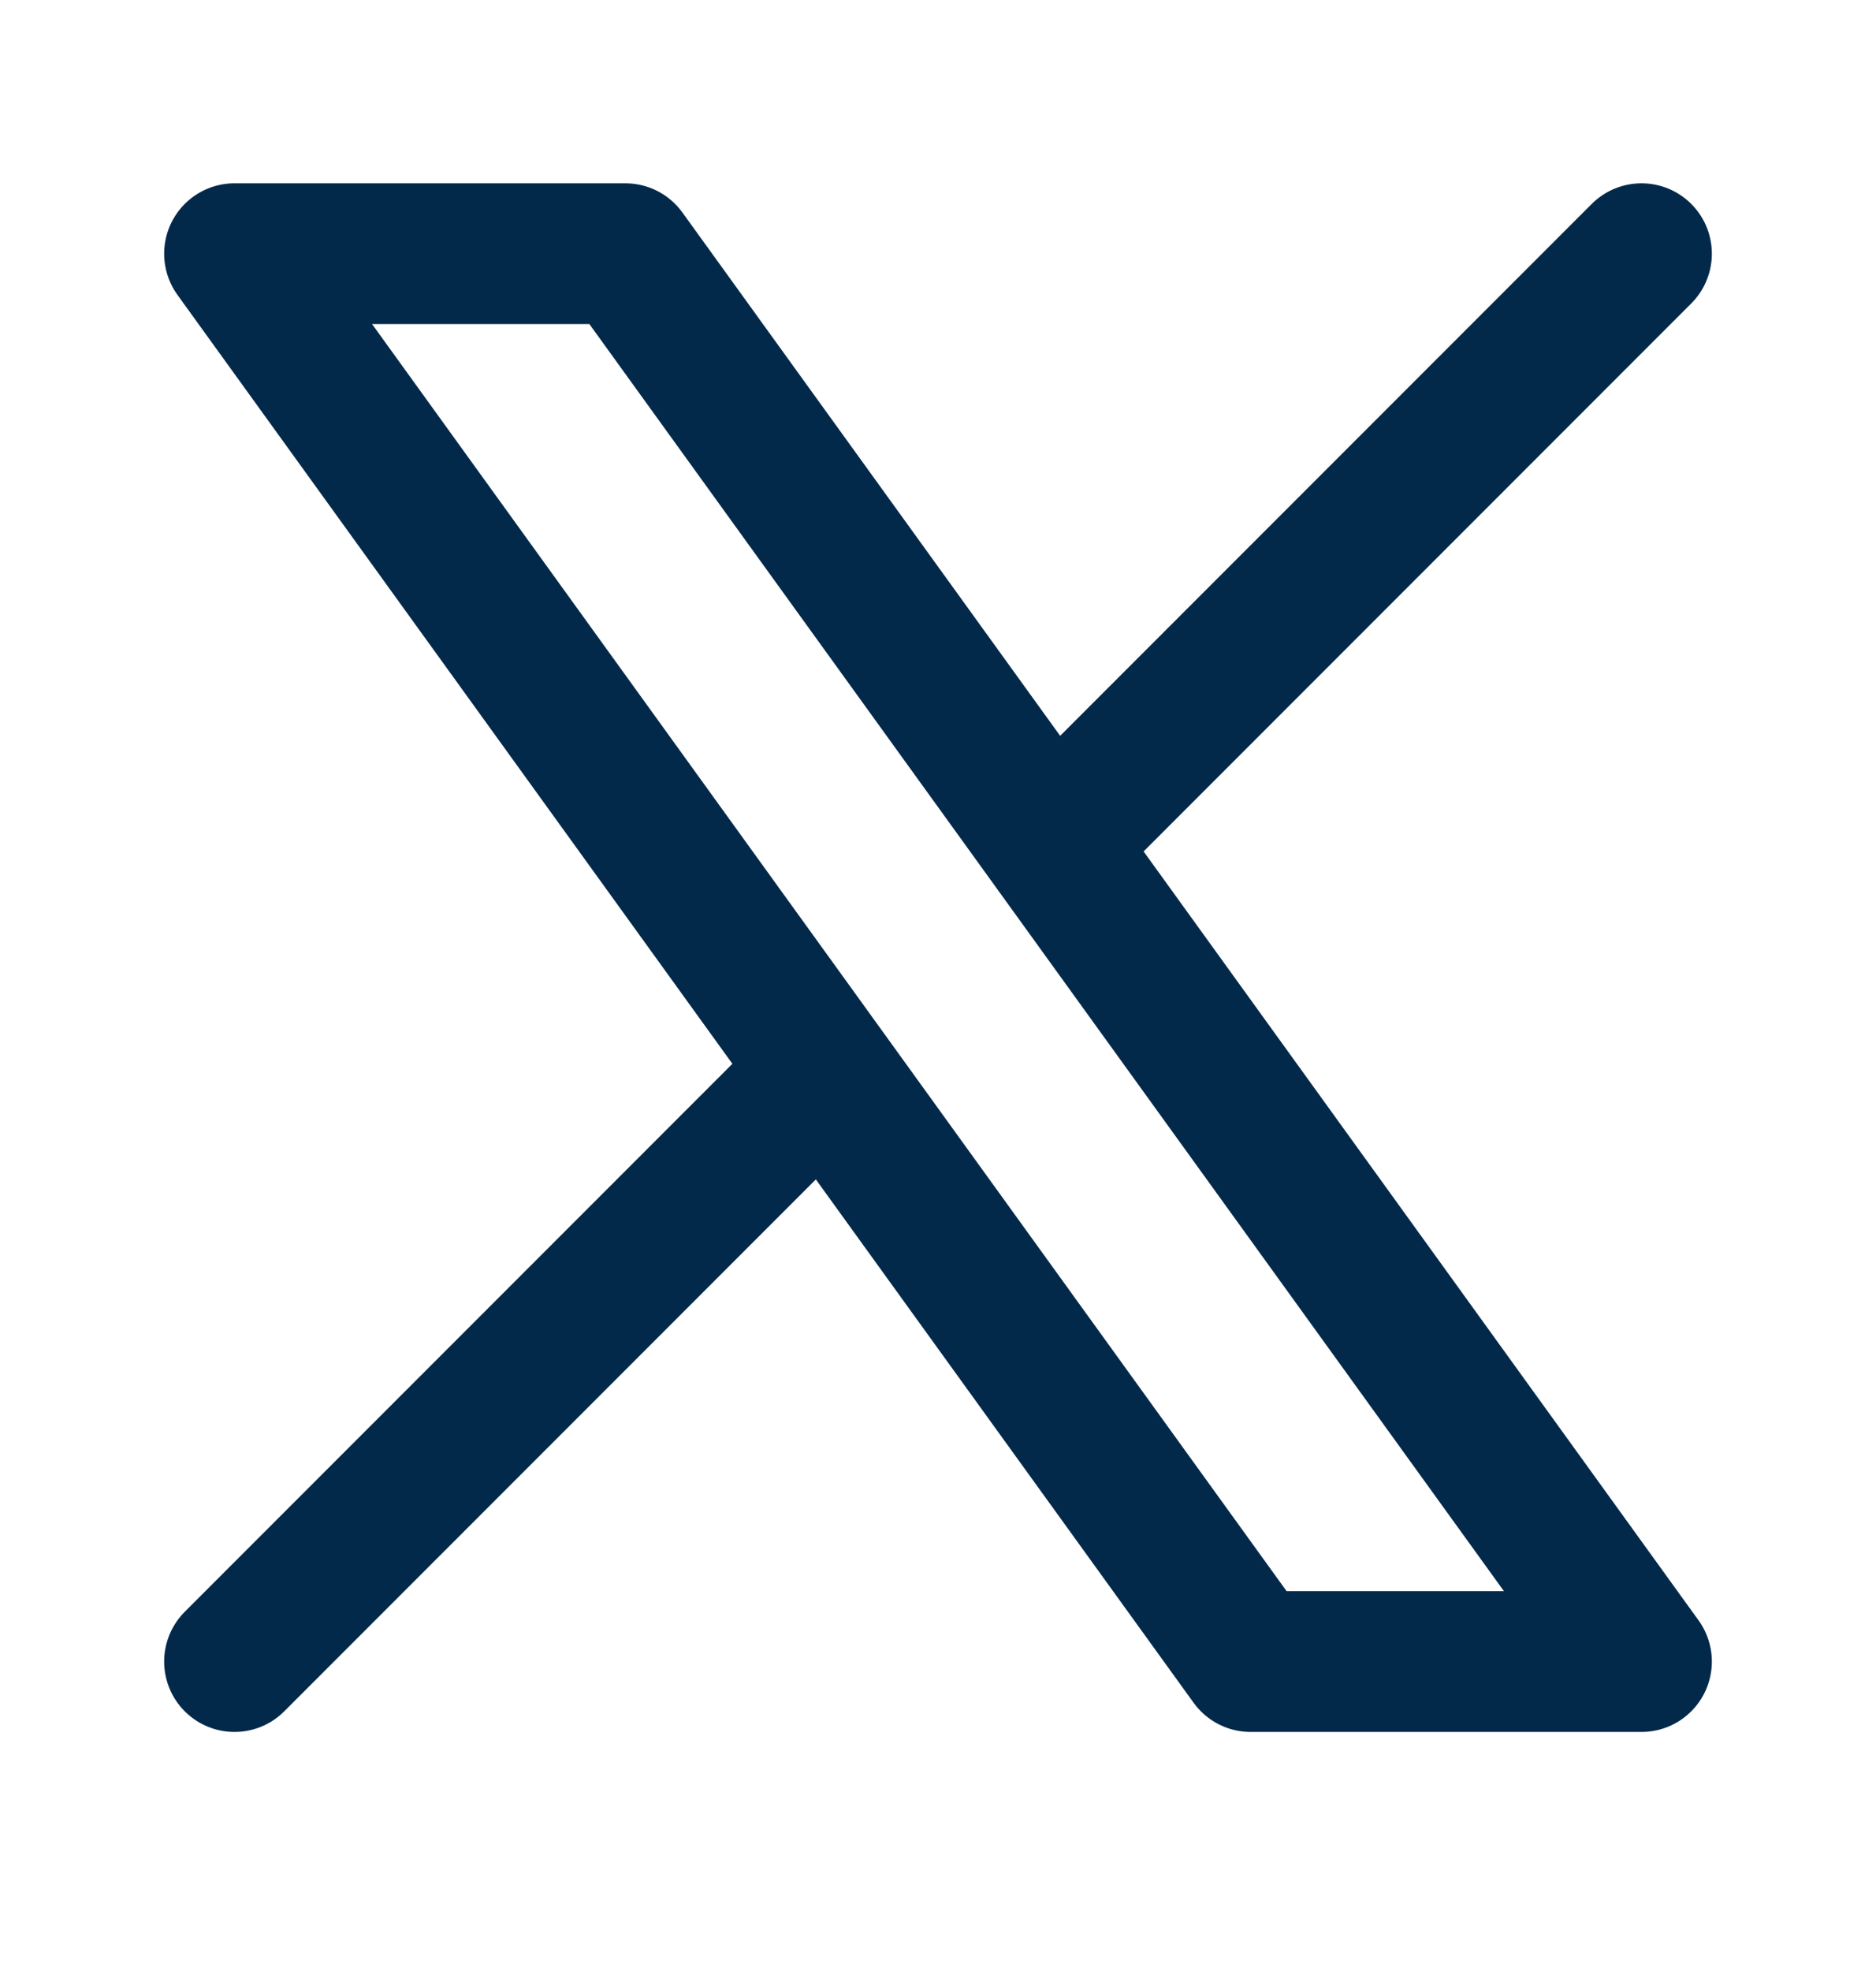 <svg width="20" height="21" viewBox="0 0 20 21" fill="none" xmlns="http://www.w3.org/2000/svg">
<path d="M2.5 17.703L8.79 11.413M8.79 11.413L2.5 2.703H6.667L11.21 8.993M8.79 11.413L13.333 17.703H17.5L11.21 8.993M17.5 2.703L11.21 8.993" stroke="#03294A" stroke-width="1.5" stroke-linecap="round" stroke-linejoin="round"/>
</svg>
